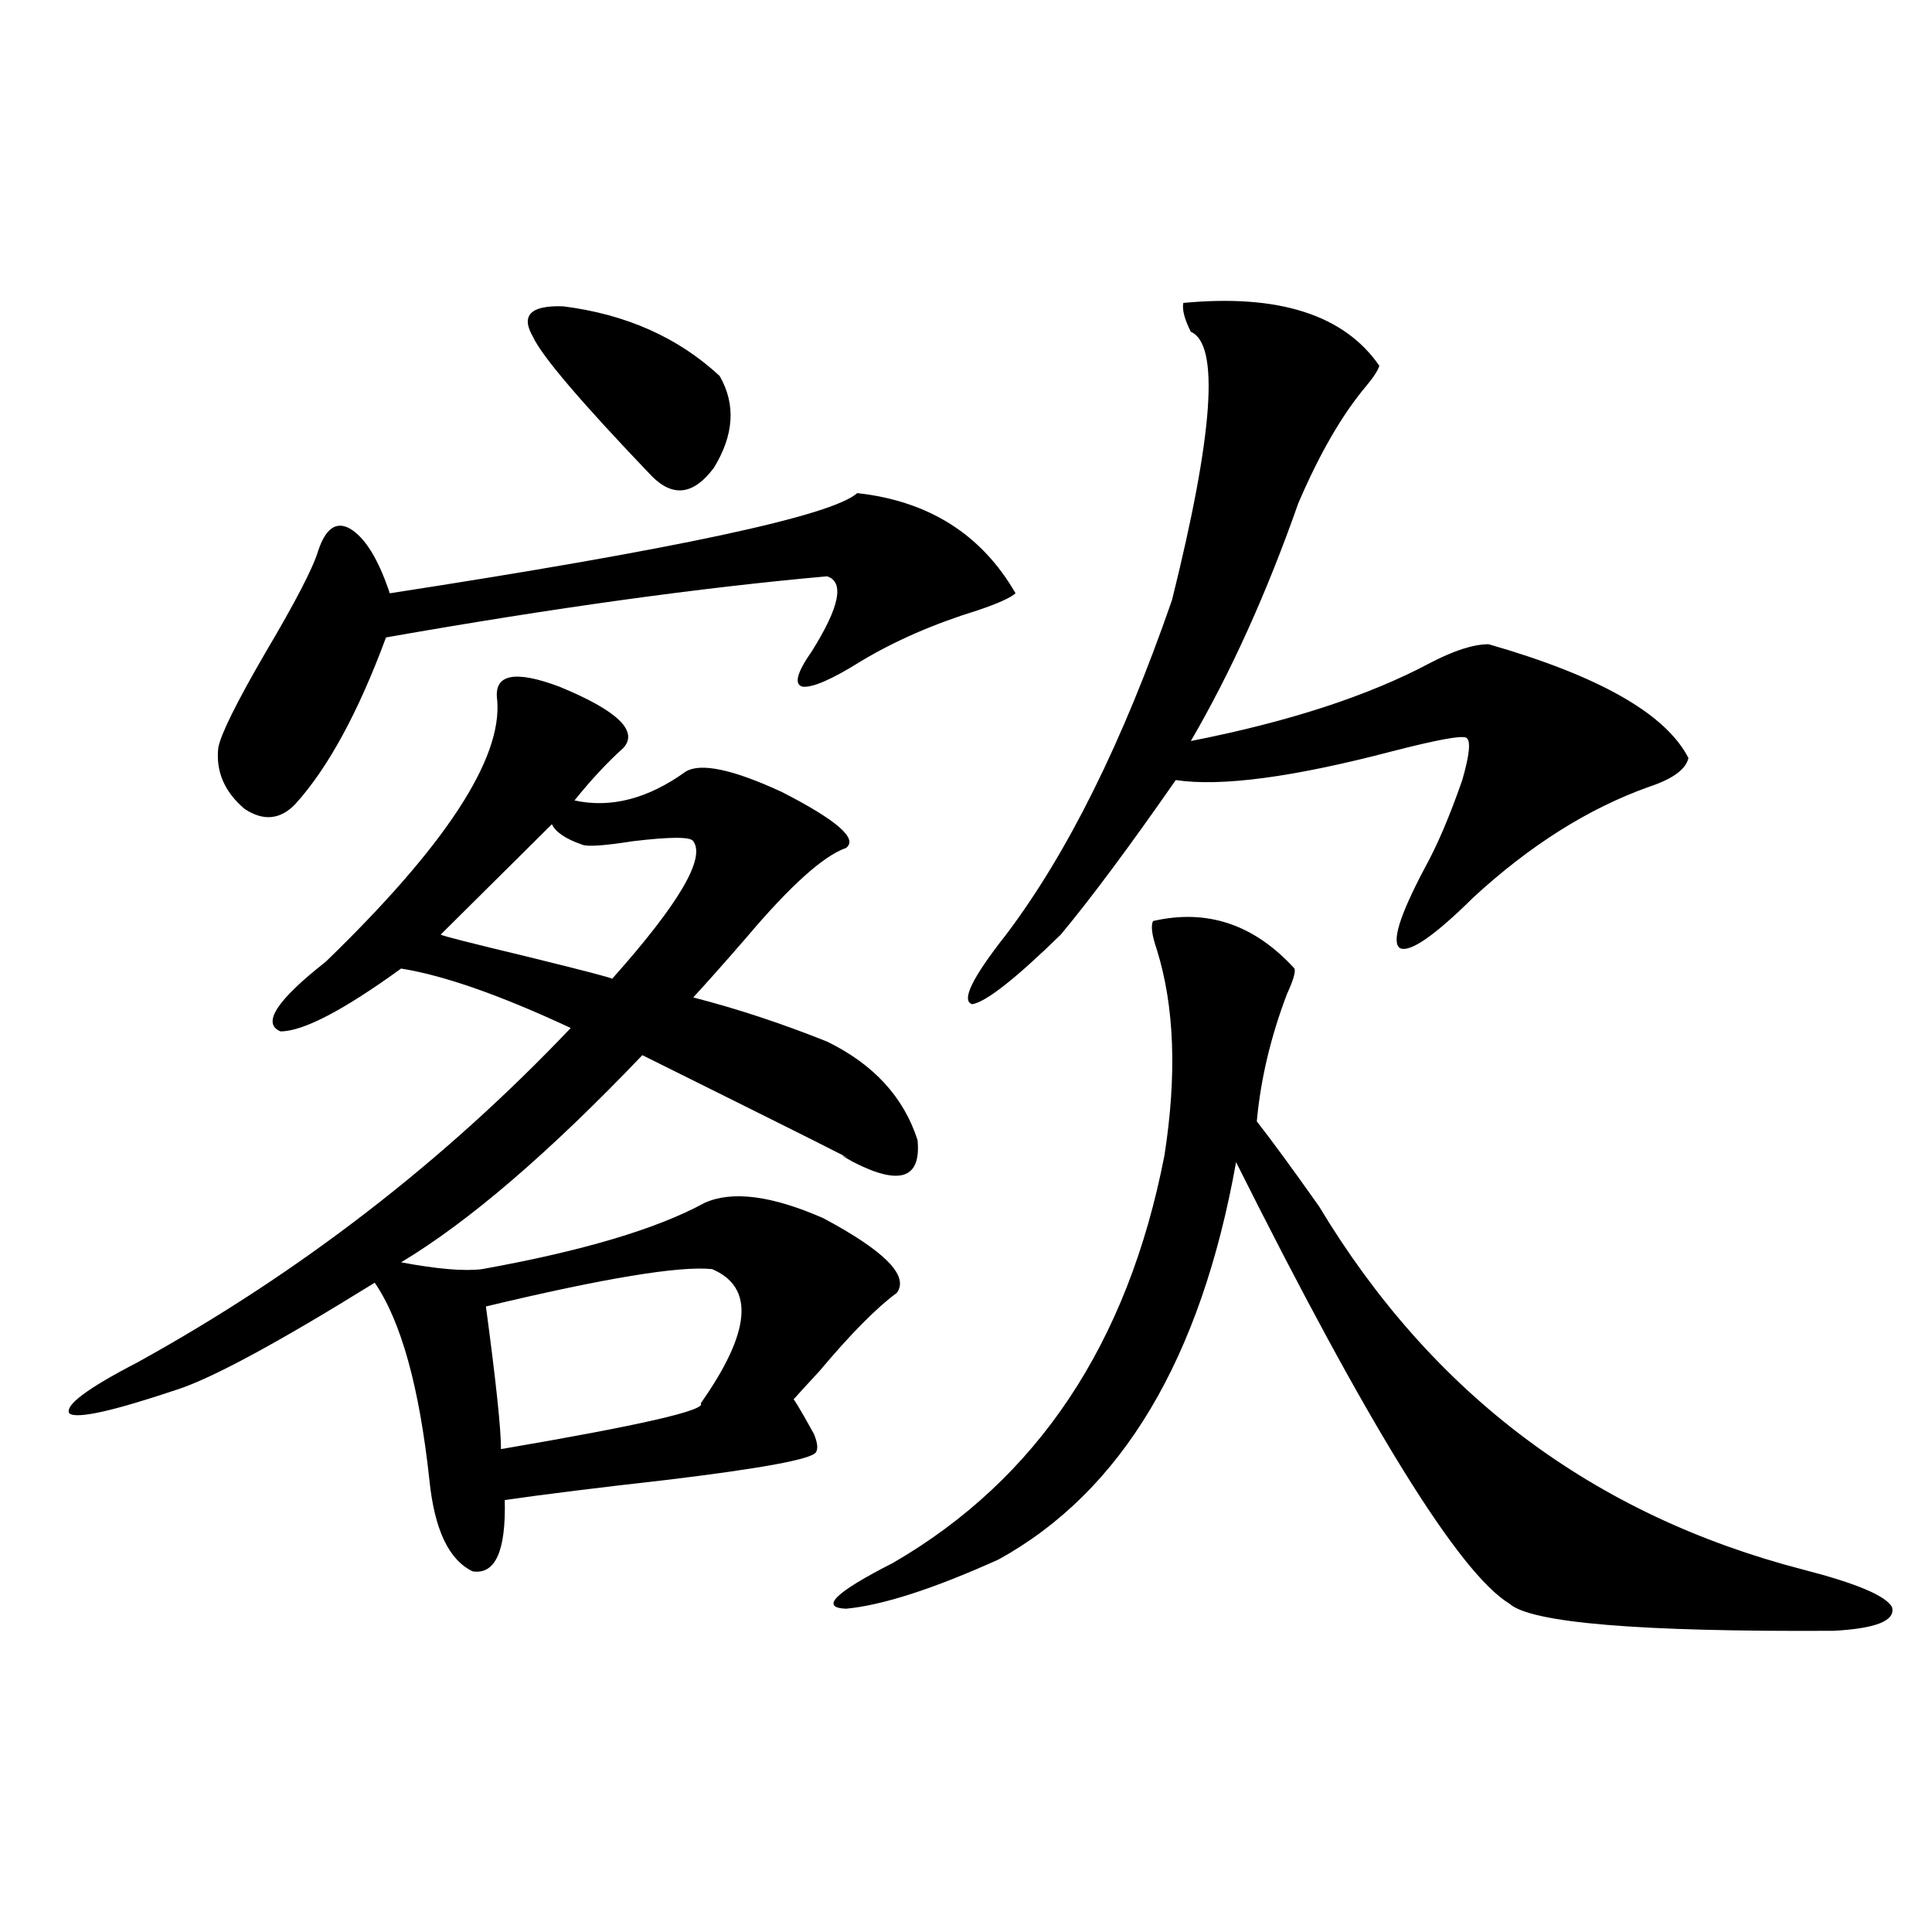 <?xml version="1.0" encoding="utf-8"?>
<!-- Generator: Adobe Illustrator 16.0.0, SVG Export Plug-In . SVG Version: 6.00 Build 0)  -->
<!DOCTYPE svg PUBLIC "-//W3C//DTD SVG 1.1//EN" "http://www.w3.org/Graphics/SVG/1.1/DTD/svg11.dtd">
<svg version="1.1" id="图层_1" xmlns="http://www.w3.org/2000/svg" xmlns:xlink="http://www.w3.org/1999/xlink" x="0px" y="0px"
	 width="1000px" height="1000px" viewBox="0 0 1000 1000" enable-background="new 0 0 1000 1000" xml:space="preserve">
<path d="M289.554,355.426c29.908,12.305,40.975,22.852,33.17,31.641c-8.46,7.622-16.92,16.699-25.365,27.246
	c18.856,4.106,38.048-0.879,57.56-14.941c7.805-4.683,24.39-1.167,49.755,10.547c28.612,14.653,39.664,24.321,33.17,29.004
	c-11.707,4.106-28.947,19.638-51.706,46.582c-11.707,13.485-20.822,23.73-27.316,30.762c22.759,5.864,45.853,13.485,69.267,22.852
	c24.055,11.728,39.664,28.716,46.828,50.977c1.951,19.927-9.115,23.73-33.17,11.426c-3.262-1.758-5.213-2.925-5.854-3.516
	c13.658,6.454-20.822-10.835-103.412-51.855c-48.139,50.399-89.754,86.133-124.875,107.227c18.856,3.516,32.835,4.696,41.95,3.516
	c52.026-9.366,90.395-20.792,115.119-34.277c14.299-6.44,34.786-3.804,61.462,7.91c31.859,17.001,44.542,29.883,38.048,38.672
	c-10.411,7.622-23.749,21.094-39.999,40.43c-6.509,7.031-11.066,12.017-13.658,14.941c-0.655-2.335,2.927,3.516,10.731,17.578
	c1.951,4.696,2.271,7.91,0.976,9.668c-2.606,3.516-27.972,8.212-76.096,14.063c-36.432,4.106-64.724,7.622-84.876,10.547
	c0.641,26.367-4.878,38.672-16.585,36.914c-12.362-5.851-19.847-21.671-22.438-47.461c-5.213-48.038-14.634-82.026-28.292-101.953
	c-50.09,31.063-84.235,49.521-102.437,55.371c-33.17,11.138-51.706,15.243-55.608,12.305c-2.606-4.093,9.101-12.882,35.121-26.367
	c83.9-46.28,158.686-103.999,224.385-173.145c-36.432-16.987-65.699-27.246-87.803-30.762c-29.923,21.685-50.73,32.52-62.438,32.52
	c-9.756-4.093-1.951-16.108,23.414-36.035c61.782-59.766,91.37-104.878,88.778-135.352
	C255.408,348.985,266.14,346.637,289.554,355.426z M443.696,255.23c37.072,4.105,64.389,21.396,81.949,51.855
	c-2.606,2.349-9.115,5.273-19.512,8.789c-22.773,7.031-42.926,15.82-60.486,26.367c-14.969,9.38-25.045,13.774-30.243,13.184
	c-4.558-1.167-2.927-7.319,4.878-18.457c14.299-22.852,16.905-35.733,7.805-38.672c-65.699,5.864-141.795,16.411-228.287,31.641
	c-14.313,38.672-29.923,67.388-46.828,86.133c-7.805,8.212-16.585,9.091-26.341,2.637c-10.411-8.789-14.969-19.336-13.658-31.641
	c1.296-7.031,9.421-23.429,24.39-49.219c15.609-26.367,24.71-43.945,27.316-52.734c3.902-11.714,9.421-15.519,16.585-11.426
	c7.805,4.696,14.634,15.82,20.487,33.398C350.04,284.234,430.679,266.958,443.696,255.23z M285.651,426.617l-57.56,57.129
	c0.641,0.591,15.609,4.395,44.877,11.426c28.612,7.031,43.246,10.849,43.901,11.426c34.466-38.672,48.444-62.402,41.95-71.191
	c-1.311-2.335-11.707-2.335-31.219,0c-14.969,2.349-23.749,2.938-26.341,1.758C292.801,434.239,287.603,430.724,285.651,426.617z
	 M368.576,656.891c-16.92-1.758-55.943,4.696-117.07,19.336c5.198,38.672,7.805,63.281,7.805,73.828
	c72.193-12.305,106.659-20.215,103.412-23.73C388.729,689.41,390.68,666.271,368.576,656.891z M291.505,158.551
	c32.515,4.105,59.511,16.122,80.974,36.035c8.445,14.652,7.47,30.473-2.927,47.461c-10.411,14.063-21.143,15.531-32.194,4.395
	c-36.432-38.082-56.919-62.101-61.462-72.07C269.387,163.247,274.585,157.974,291.505,158.551z M596.863,476.715
	c27.957-6.44,52.347,1.758,73.169,24.609c0.641,1.758-0.655,6.152-3.902,13.184c-8.46,22.274-13.658,44.247-15.609,65.918
	c7.805,9.97,18.536,24.609,32.194,43.945c58.535,97.271,142.101,159.961,250.726,188.086c27.316,7.031,42.591,13.472,45.853,19.336
	c1.951,7.031-8.14,11.124-30.243,12.305c-100.82,0.577-156.749-4.106-167.801-14.063c-26.021-15.82-73.169-91.983-141.46-228.516
	c-18.216,101.953-59.19,170.508-122.924,205.664c-33.825,15.243-60.166,23.73-79.022,25.488c-13.658-0.591-5.533-8.501,24.39-23.73
	c74.785-43.354,121.613-113.667,140.484-210.938c6.494-41.597,5.198-77.042-3.902-106.348
	C596.208,484.048,595.553,479.063,596.863,476.715z M612.473,156.793c49.42-4.684,83.245,6.152,101.461,32.52
	c-0.655,2.348-2.927,5.863-6.829,10.547c-12.362,14.652-24.069,34.867-35.121,60.645c-16.265,46.294-34.801,87.313-55.608,123.047
	c50.73-9.956,92.025-23.429,123.899-40.43c12.348-6.44,22.438-9.668,30.243-9.668c57.225,16.411,91.705,36.035,103.412,58.887
	c-1.311,5.864-8.14,10.849-20.487,14.941c-31.219,11.138-61.462,30.185-90.729,57.129c-20.167,19.927-32.85,28.716-38.048,26.367
	c-4.558-2.925-0.335-16.699,12.683-41.309c6.494-11.714,13.003-26.944,19.512-45.703c3.902-13.472,4.543-20.792,1.951-21.973
	c-2.606-1.167-15.289,1.181-38.048,7.031c-51.386,13.485-88.778,18.457-112.192,14.941c-24.069,34.579-43.901,61.235-59.511,79.98
	c-23.414,22.852-38.703,34.868-45.853,36.035c-5.854-1.758,0-13.761,17.561-36.035c31.859-42.188,60.486-99.894,85.852-173.145
	c21.463-86.133,24.71-132.413,9.756-138.867C613.113,165.293,611.817,160.309,612.473,156.793z"/>
</svg>
